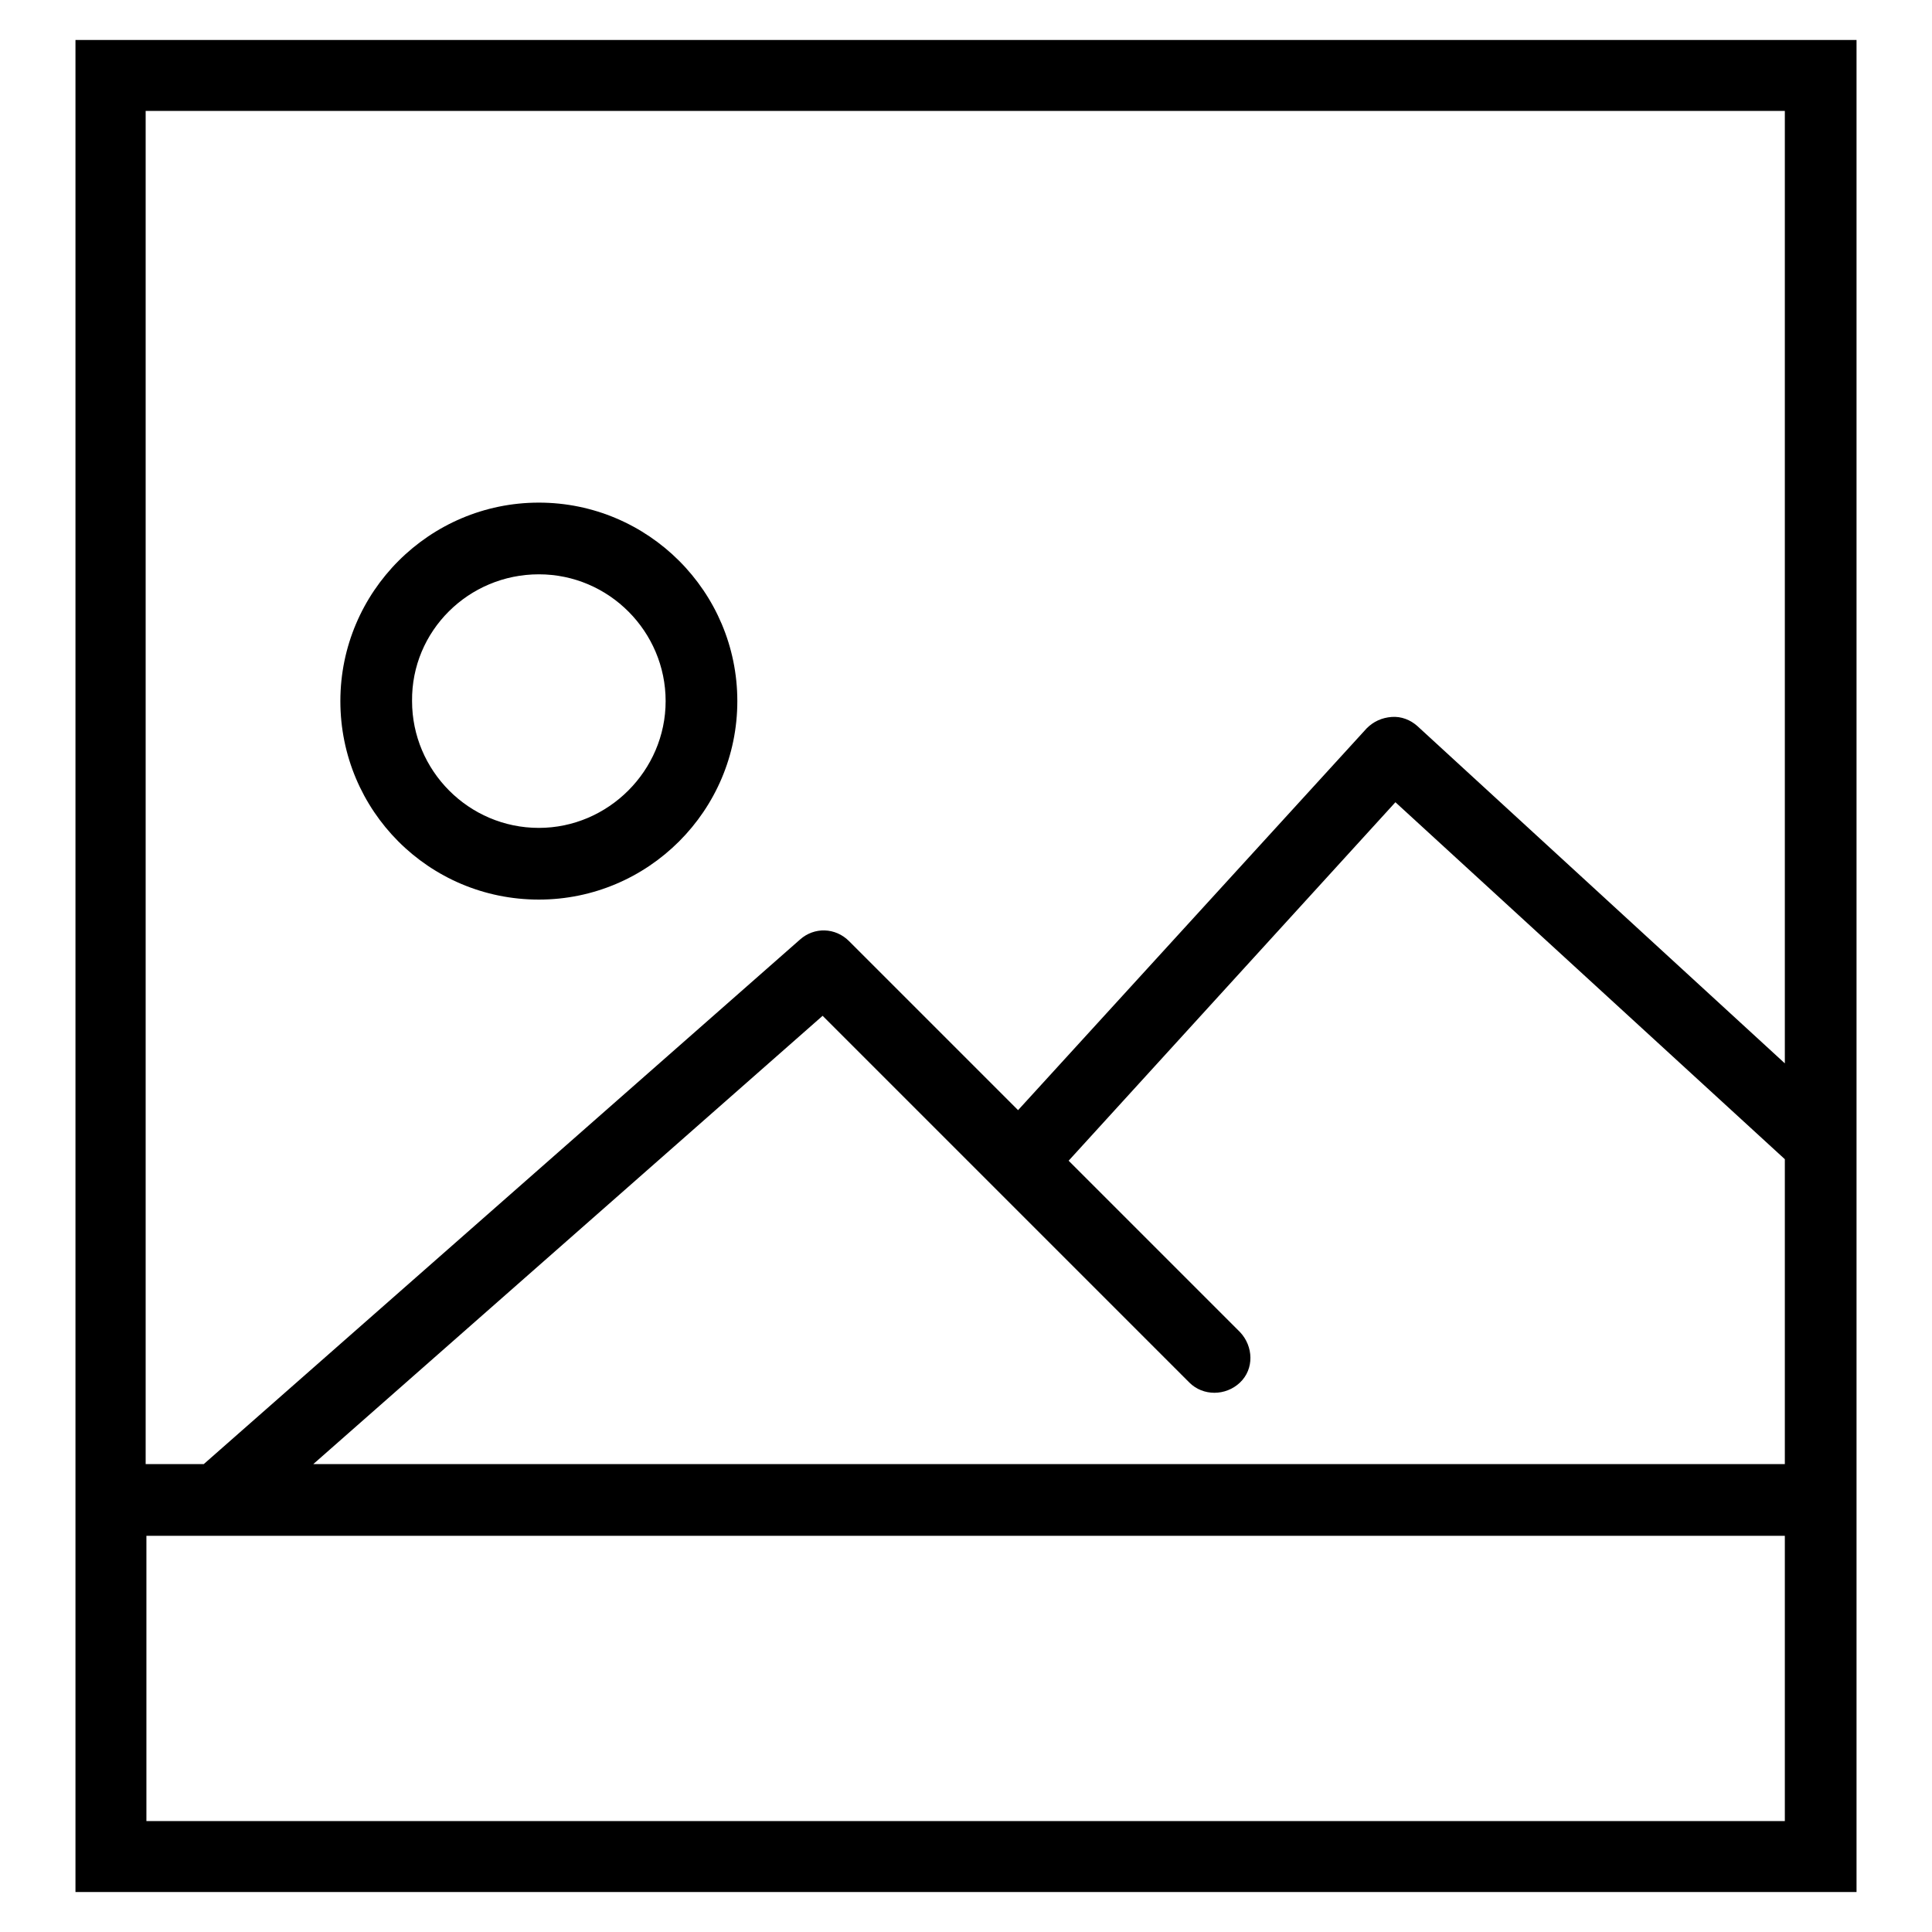 <?xml version="1.0" encoding="utf-8"?>
<!-- Svg Vector Icons : http://www.onlinewebfonts.com/icon -->
<!DOCTYPE svg PUBLIC "-//W3C//DTD SVG 1.1//EN" "http://www.w3.org/Graphics/SVG/1.1/DTD/svg11.dtd">
<svg version="1.1" xmlns="http://www.w3.org/2000/svg" xmlns:xlink="http://www.w3.org/1999/xlink" x="0px" y="0px" viewBox="0 0 256 256" enable-background="new 0 0 256 256" xml:space="preserve">
<g> <path fill="#000000" d="M71.4,119.2c14.5,0,26.3-11.8,26.3-26.3c0-14.5-11.8-26.3-26.3-26.3c-14.5,0-26.3,11.8-26.3,26.3 C45.1,107.4,56.8,119.2,71.4,119.2z M71.4,76.1c9.3,0,16.8,7.6,16.8,16.8s-7.6,16.8-16.8,16.8c-9.3,0-16.8-7.6-16.8-16.8 C54.5,83.6,62.1,76.1,71.4,76.1z"/> <path fill="#000000" d="M10,5.3v245.4h236V5.3H10z M19.4,14.7h217.1v126.2l-48.7-44.7c-0.9-0.8-2.1-1.3-3.4-1.2 c-1.3,0.1-2.4,0.6-3.3,1.5l-46.2,50.6l-22.4-22.4c-1.8-1.8-4.6-1.9-6.5-0.2l-79,69.5h-7.7V14.7z M236.6,241.3H19.4v-37.8h217.1 V241.3z M41.4,194.1l67.6-59.5l48.6,48.6c1.8,1.8,4.8,1.8,6.7,0s1.8-4.8,0-6.7l0,0l-22.7-22.7l43.3-47.5l51.6,47.3v40.4H41.4z"/></g>
</svg>